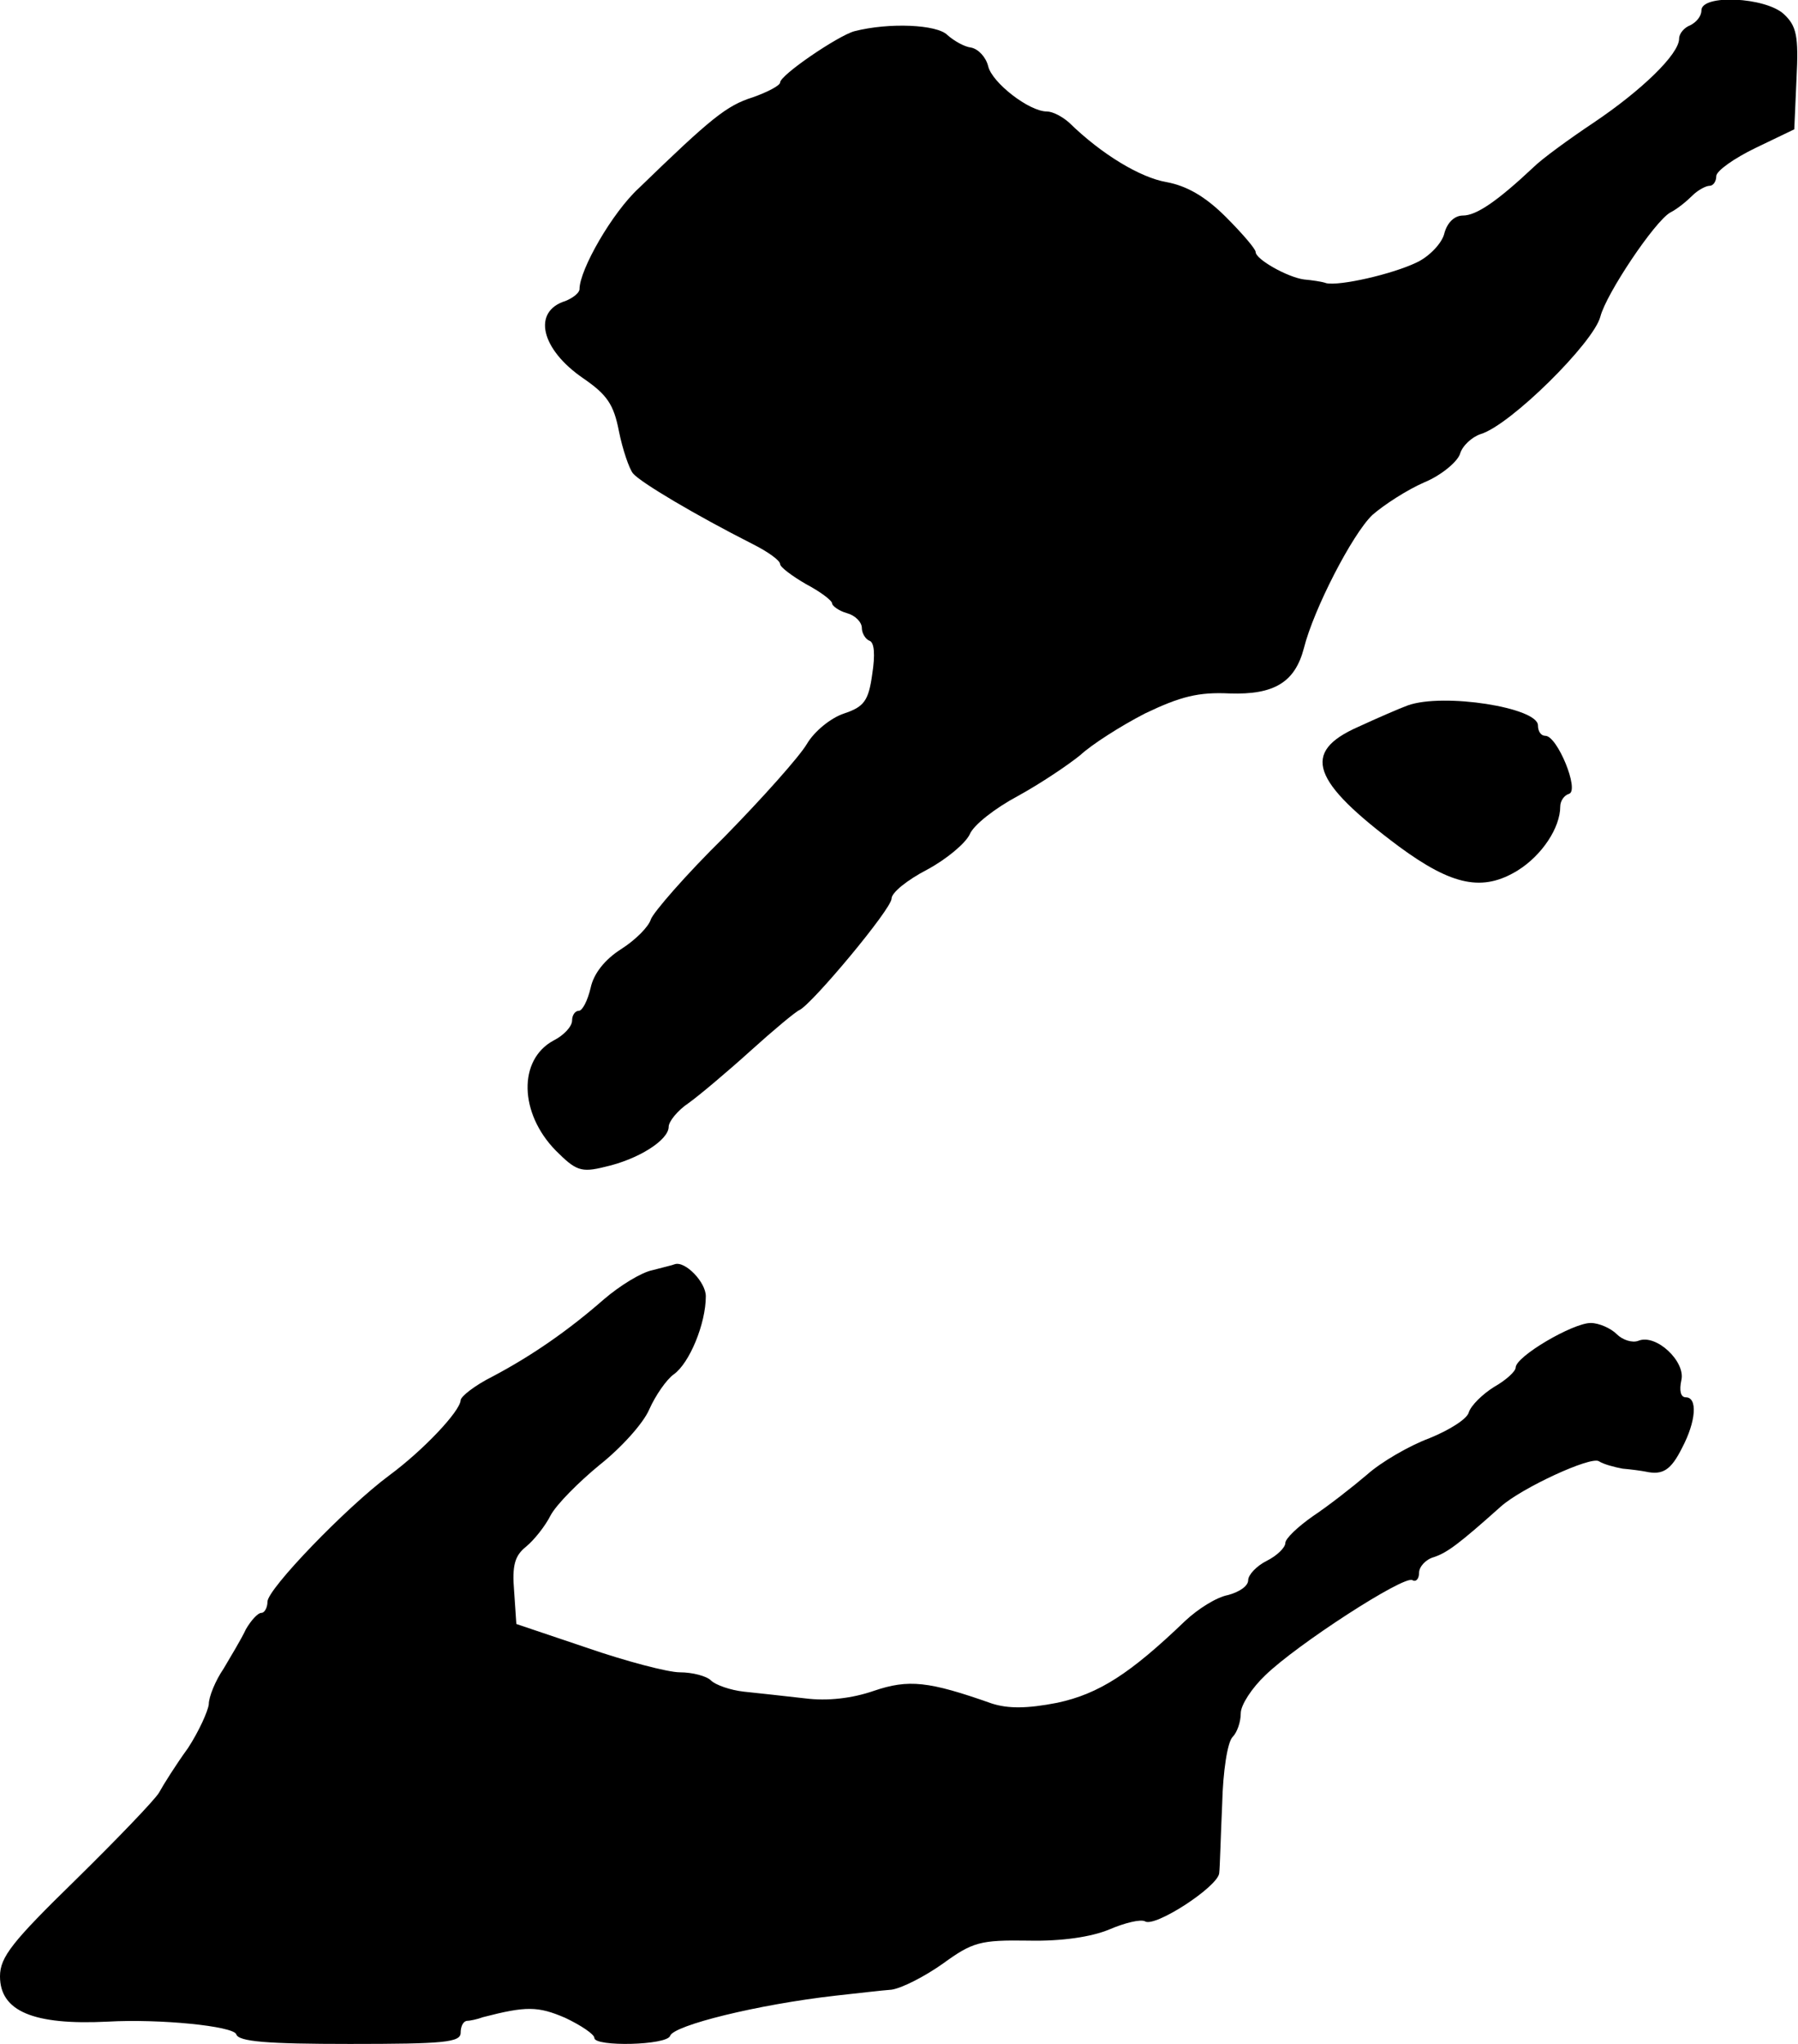 <?xml version="1.0" standalone="no"?>
<!DOCTYPE svg PUBLIC "-//W3C//DTD SVG 20010904//EN"
 "http://www.w3.org/TR/2001/REC-SVG-20010904/DTD/svg10.dtd">
<svg version="1.0" xmlns="http://www.w3.org/2000/svg"
 width="242pt" height="275pt" viewBox="0 0 242 275"
 preserveAspectRatio="xMidYMid meet">
<g transform="translate(0,275) scale(0.1,-0.1)"
fill="#000000" stroke="none">
<path d="M2290 2736 c0 -8 -7 -16 -15 -20 -8 -3 -15 -11 -15 -18 0 -21 -51
-70 -115 -113 -33 -22 -70 -49 -81 -60 -49 -46 -77 -65 -95 -65 -11 0 -21 -9
-25 -24 -3 -13 -20 -31 -37 -39 -33 -16 -104 -32 -122 -28 -5 2 -19 4 -30 5
-22 3 -65 27 -65 37 0 4 -18 25 -40 47 -28 28 -53 42 -80 47 -35 6 -87 37
-131 80 -9 8 -22 15 -30 15 -24 0 -74 39 -79 61 -3 12 -13 23 -23 25 -9 1 -23
9 -32 17 -14 14 -78 17 -125 5 -22 -6 -100 -59 -100 -69 0 -4 -17 -13 -37 -20
-35 -11 -56 -28 -153 -122 -36 -33 -80 -110 -80 -136 0 -5 -9 -12 -19 -16 -45
-14 -33 -65 24 -104 32 -22 41 -35 48 -71 5 -25 14 -51 19 -57 10 -12 84 -56
161 -95 20 -10 37 -22 37 -27 0 -4 16 -16 35 -27 19 -10 35 -22 35 -26 0 -3 9
-10 20 -13 11 -3 20 -12 20 -20 0 -7 5 -15 10 -17 7 -2 8 -19 4 -45 -5 -36
-11 -44 -38 -53 -18 -6 -40 -24 -50 -41 -10 -17 -60 -73 -111 -125 -52 -51
-96 -102 -99 -111 -3 -10 -21 -28 -40 -40 -22 -14 -37 -33 -41 -52 -4 -17 -11
-31 -16 -31 -5 0 -9 -6 -9 -13 0 -8 -11 -20 -25 -27 -48 -26 -46 -98 3 -148
27 -27 34 -30 66 -22 45 10 86 36 86 54 0 7 12 22 27 32 14 10 52 42 83 70 31
28 61 53 66 55 17 8 124 136 124 150 0 8 21 25 48 39 26 14 51 35 57 47 5 13
35 36 65 52 31 17 68 42 84 55 15 14 54 39 87 56 48 23 72 29 114 27 60 -2 88
15 100 61 13 52 65 153 92 179 16 14 47 34 70 44 22 9 44 27 48 38 3 11 16 23
28 27 40 12 152 123 161 158 8 31 73 128 94 140 10 5 23 16 30 23 7 7 18 13
23 13 5 0 9 6 9 13 0 7 24 24 53 38 l52 25 3 68 c3 58 0 71 -17 87 -25 23
-111 27 -111 5z"/>
<path d="M1895 1801 c-11 -4 -41 -17 -67 -29 -77 -34 -63 -73 55 -161 72 -53
113 -61 160 -32 32 20 57 57 57 86 0 7 5 15 12 17 14 5 -16 78 -32 78 -6 0
-10 6 -10 14 0 24 -127 44 -175 27z"/>
<path d="M878 1041 c-15 -3 -44 -21 -65 -39 -48 -42 -97 -76 -150 -104 -24
-12 -43 -27 -43 -32 -1 -15 -50 -67 -96 -101 -58 -43 -164 -153 -164 -170 0
-8 -4 -15 -8 -15 -5 0 -14 -10 -21 -22 -6 -13 -20 -36 -30 -53 -11 -16 -20
-38 -20 -48 -1 -9 -13 -36 -28 -59 -16 -22 -33 -49 -39 -60 -6 -10 -57 -63
-113 -118 -84 -82 -101 -103 -101 -129 0 -47 45 -66 145 -61 70 4 169 -6 173
-17 3 -10 42 -13 153 -13 126 0 149 2 149 15 0 8 3 15 8 16 4 0 14 2 22 5 58
15 74 15 111 -1 21 -10 39 -22 39 -27 0 -12 98 -10 102 3 5 14 117 42 223 54
28 3 61 7 75 8 14 2 45 18 69 35 40 29 50 32 115 31 45 -1 85 5 109 15 21 9
42 14 48 11 13 -9 99 47 100 65 1 8 2 50 4 93 1 43 7 83 14 90 6 6 11 20 11
32 0 11 15 34 33 51 42 41 187 135 198 128 5 -3 9 2 9 10 0 8 9 18 20 21 18 6
34 18 90 68 28 25 121 68 132 61 6 -4 21 -8 32 -10 12 -1 26 -3 31 -4 23 -5
34 2 49 32 19 36 21 68 5 68 -7 0 -9 9 -6 23 6 25 -34 63 -58 53 -8 -3 -21 1
-29 9 -8 8 -24 15 -35 15 -24 0 -101 -45 -101 -60 0 -5 -13 -17 -29 -26 -16
-10 -31 -25 -34 -34 -2 -9 -26 -24 -53 -35 -27 -10 -65 -32 -84 -49 -20 -17
-52 -42 -73 -56 -20 -14 -37 -30 -37 -36 0 -6 -11 -17 -25 -24 -14 -7 -25 -19
-25 -26 0 -8 -12 -16 -27 -20 -16 -3 -41 -19 -58 -35 -74 -71 -116 -98 -172
-110 -41 -8 -66 -8 -88 -1 -85 30 -112 33 -159 17 -29 -10 -62 -14 -93 -10
-26 3 -63 7 -82 9 -18 2 -38 9 -44 15 -6 6 -25 11 -42 11 -16 0 -73 15 -125
33 l-95 32 -3 44 c-3 35 1 48 16 60 11 9 26 28 33 42 8 15 38 45 66 68 29 23
59 56 67 75 8 18 23 40 33 47 21 15 43 68 43 105 0 19 -28 48 -42 43 -2 -1
-15 -4 -30 -8z"/>
</g>
</svg>
